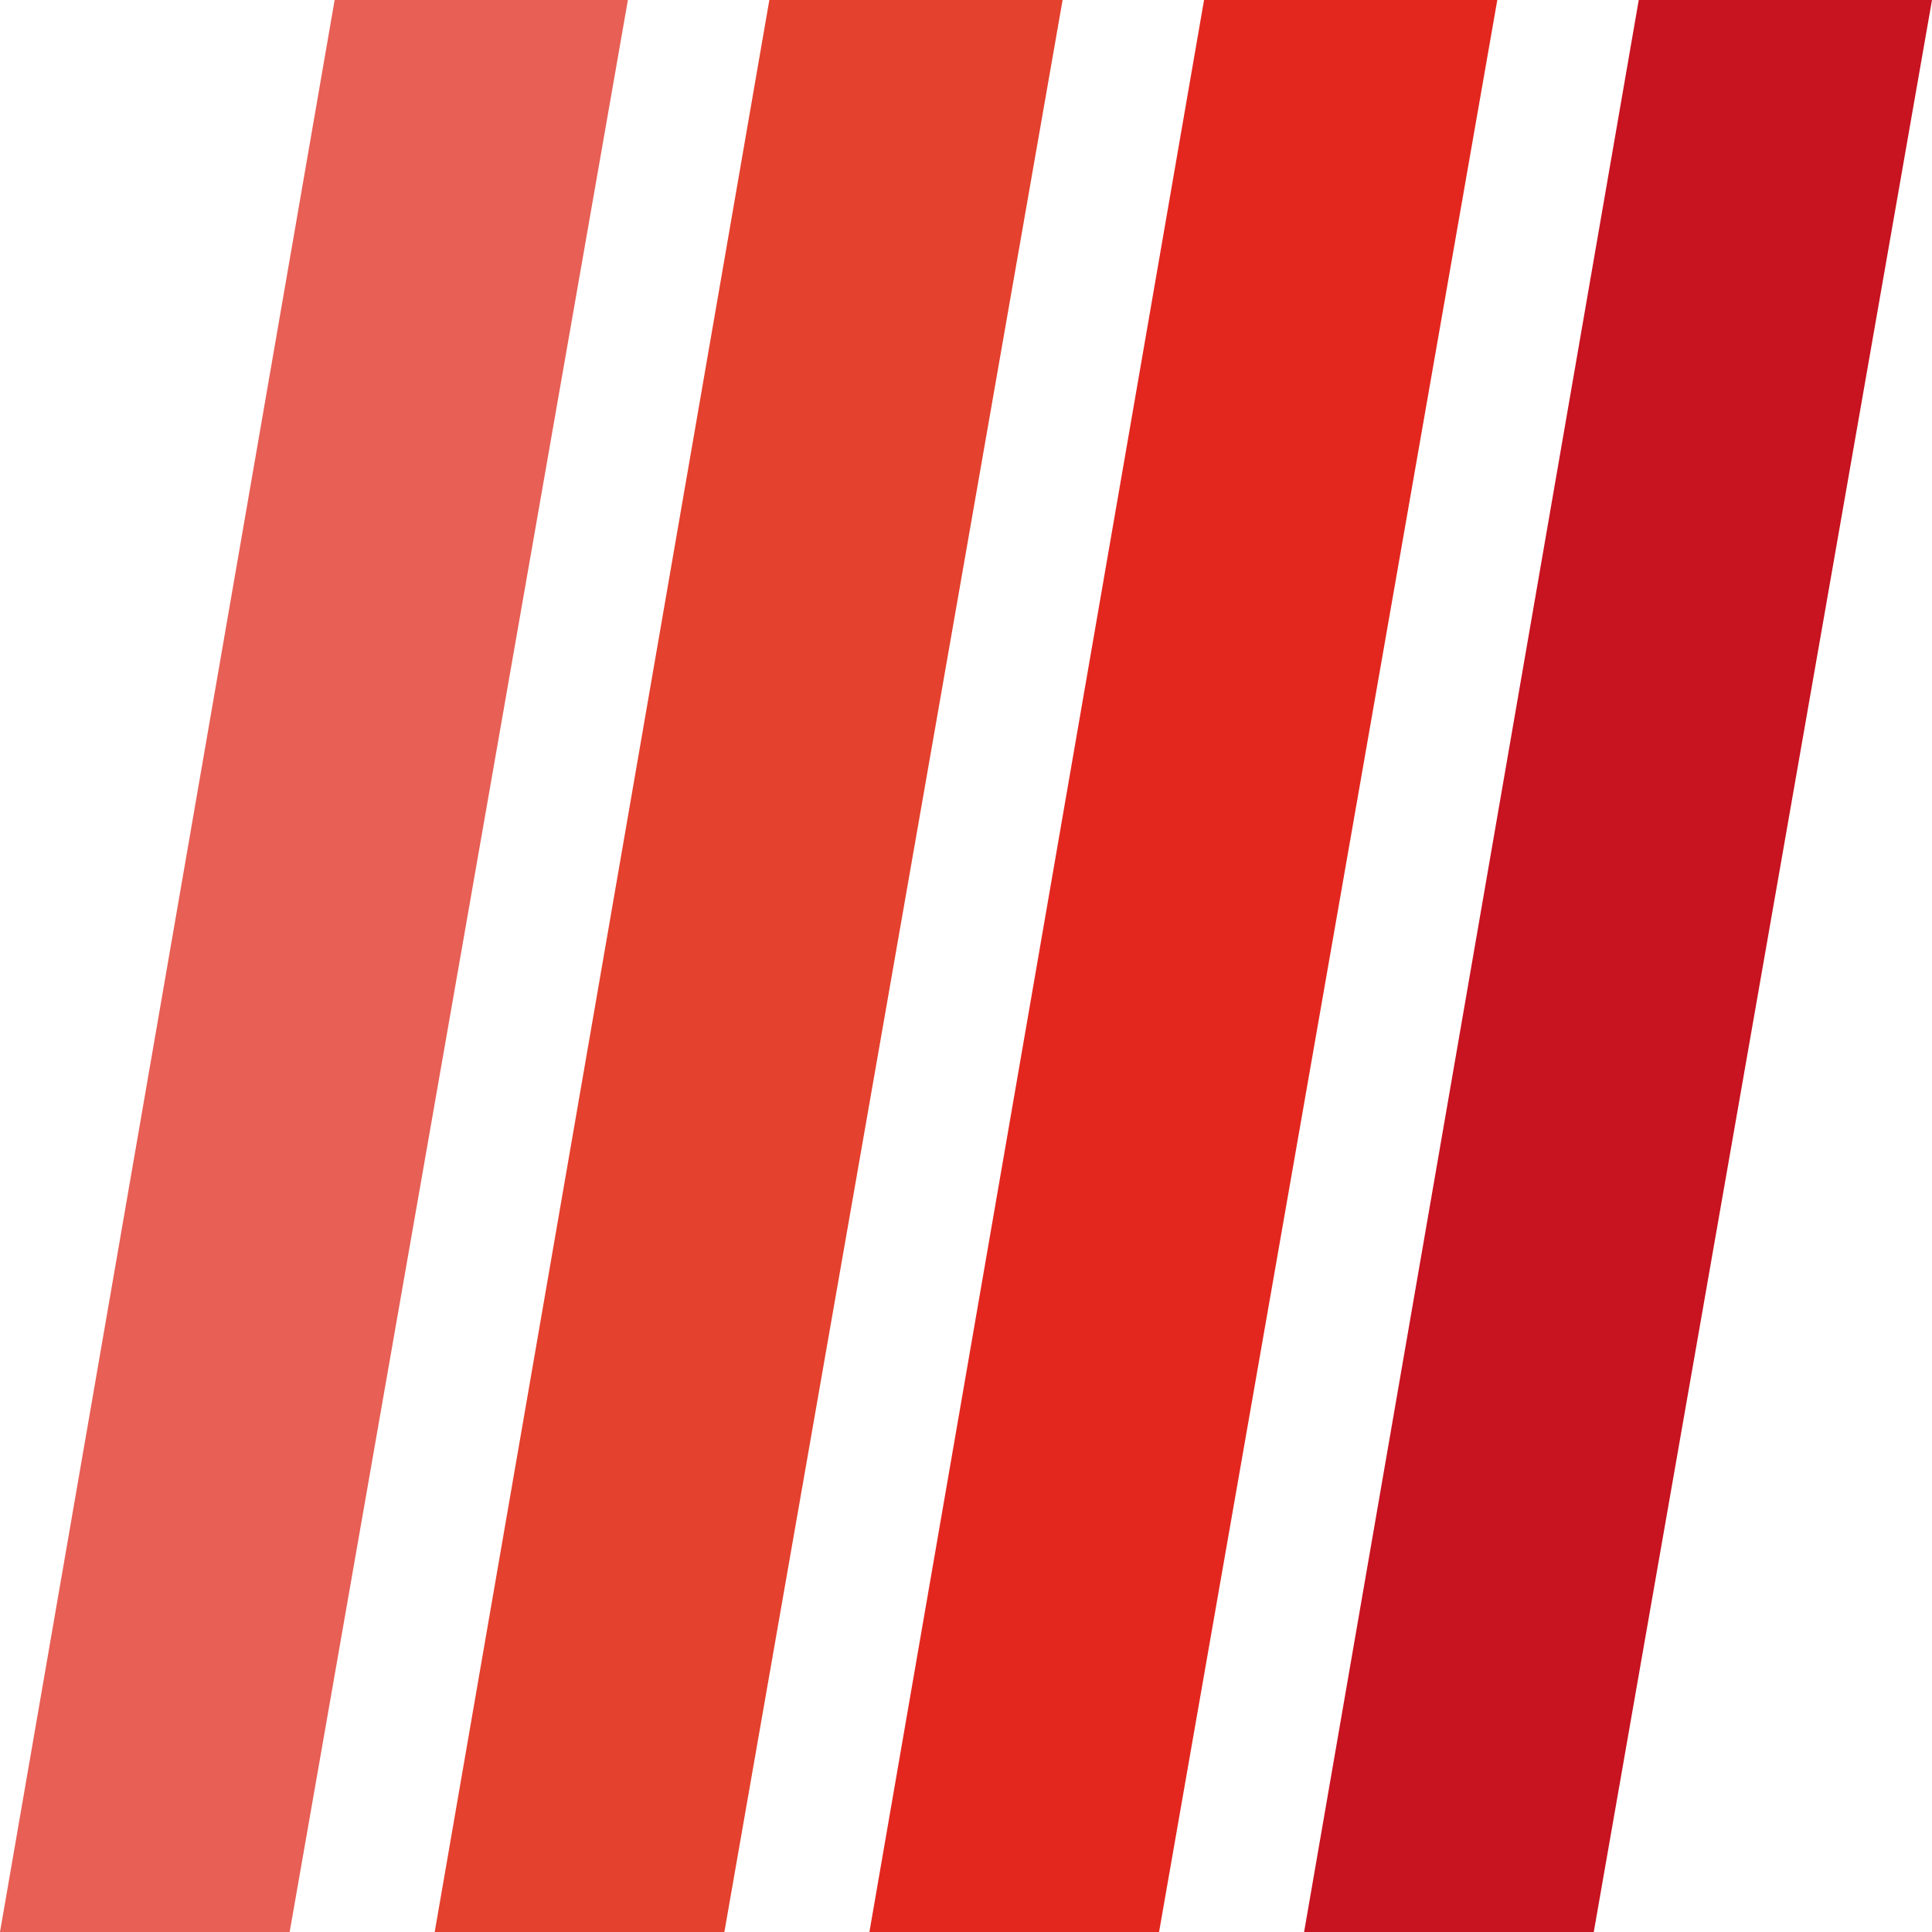 <svg xmlns="http://www.w3.org/2000/svg" version="1.1" xmlns:xlink="http://www.w3.org/1999/xlink" width="1000" height="1000"><svg width="1000" height="1000" viewBox="0 0 1000 1000" fill="none" xmlns="http://www.w3.org/2000/svg">
<path d="M173.209 0L0 1000H149.928L325 0H173.209Z" fill="#E75F55"></path>
<path d="M398.209 0L225 1000H374.928L550 0H398.209Z" fill="#E4412E"></path>
<path d="M623.209 0L450 1000H599.928L775 0H623.209Z" fill="#E3271F"></path>
<path d="M848.209 0L675 1000H824.928L1000 0H848.209Z" fill="#C81320"></path>
</svg><style>@media (prefers-color-scheme: light) { :root { filter: none; } }
@media (prefers-color-scheme: dark) { :root { filter: none; } }
</style></svg>